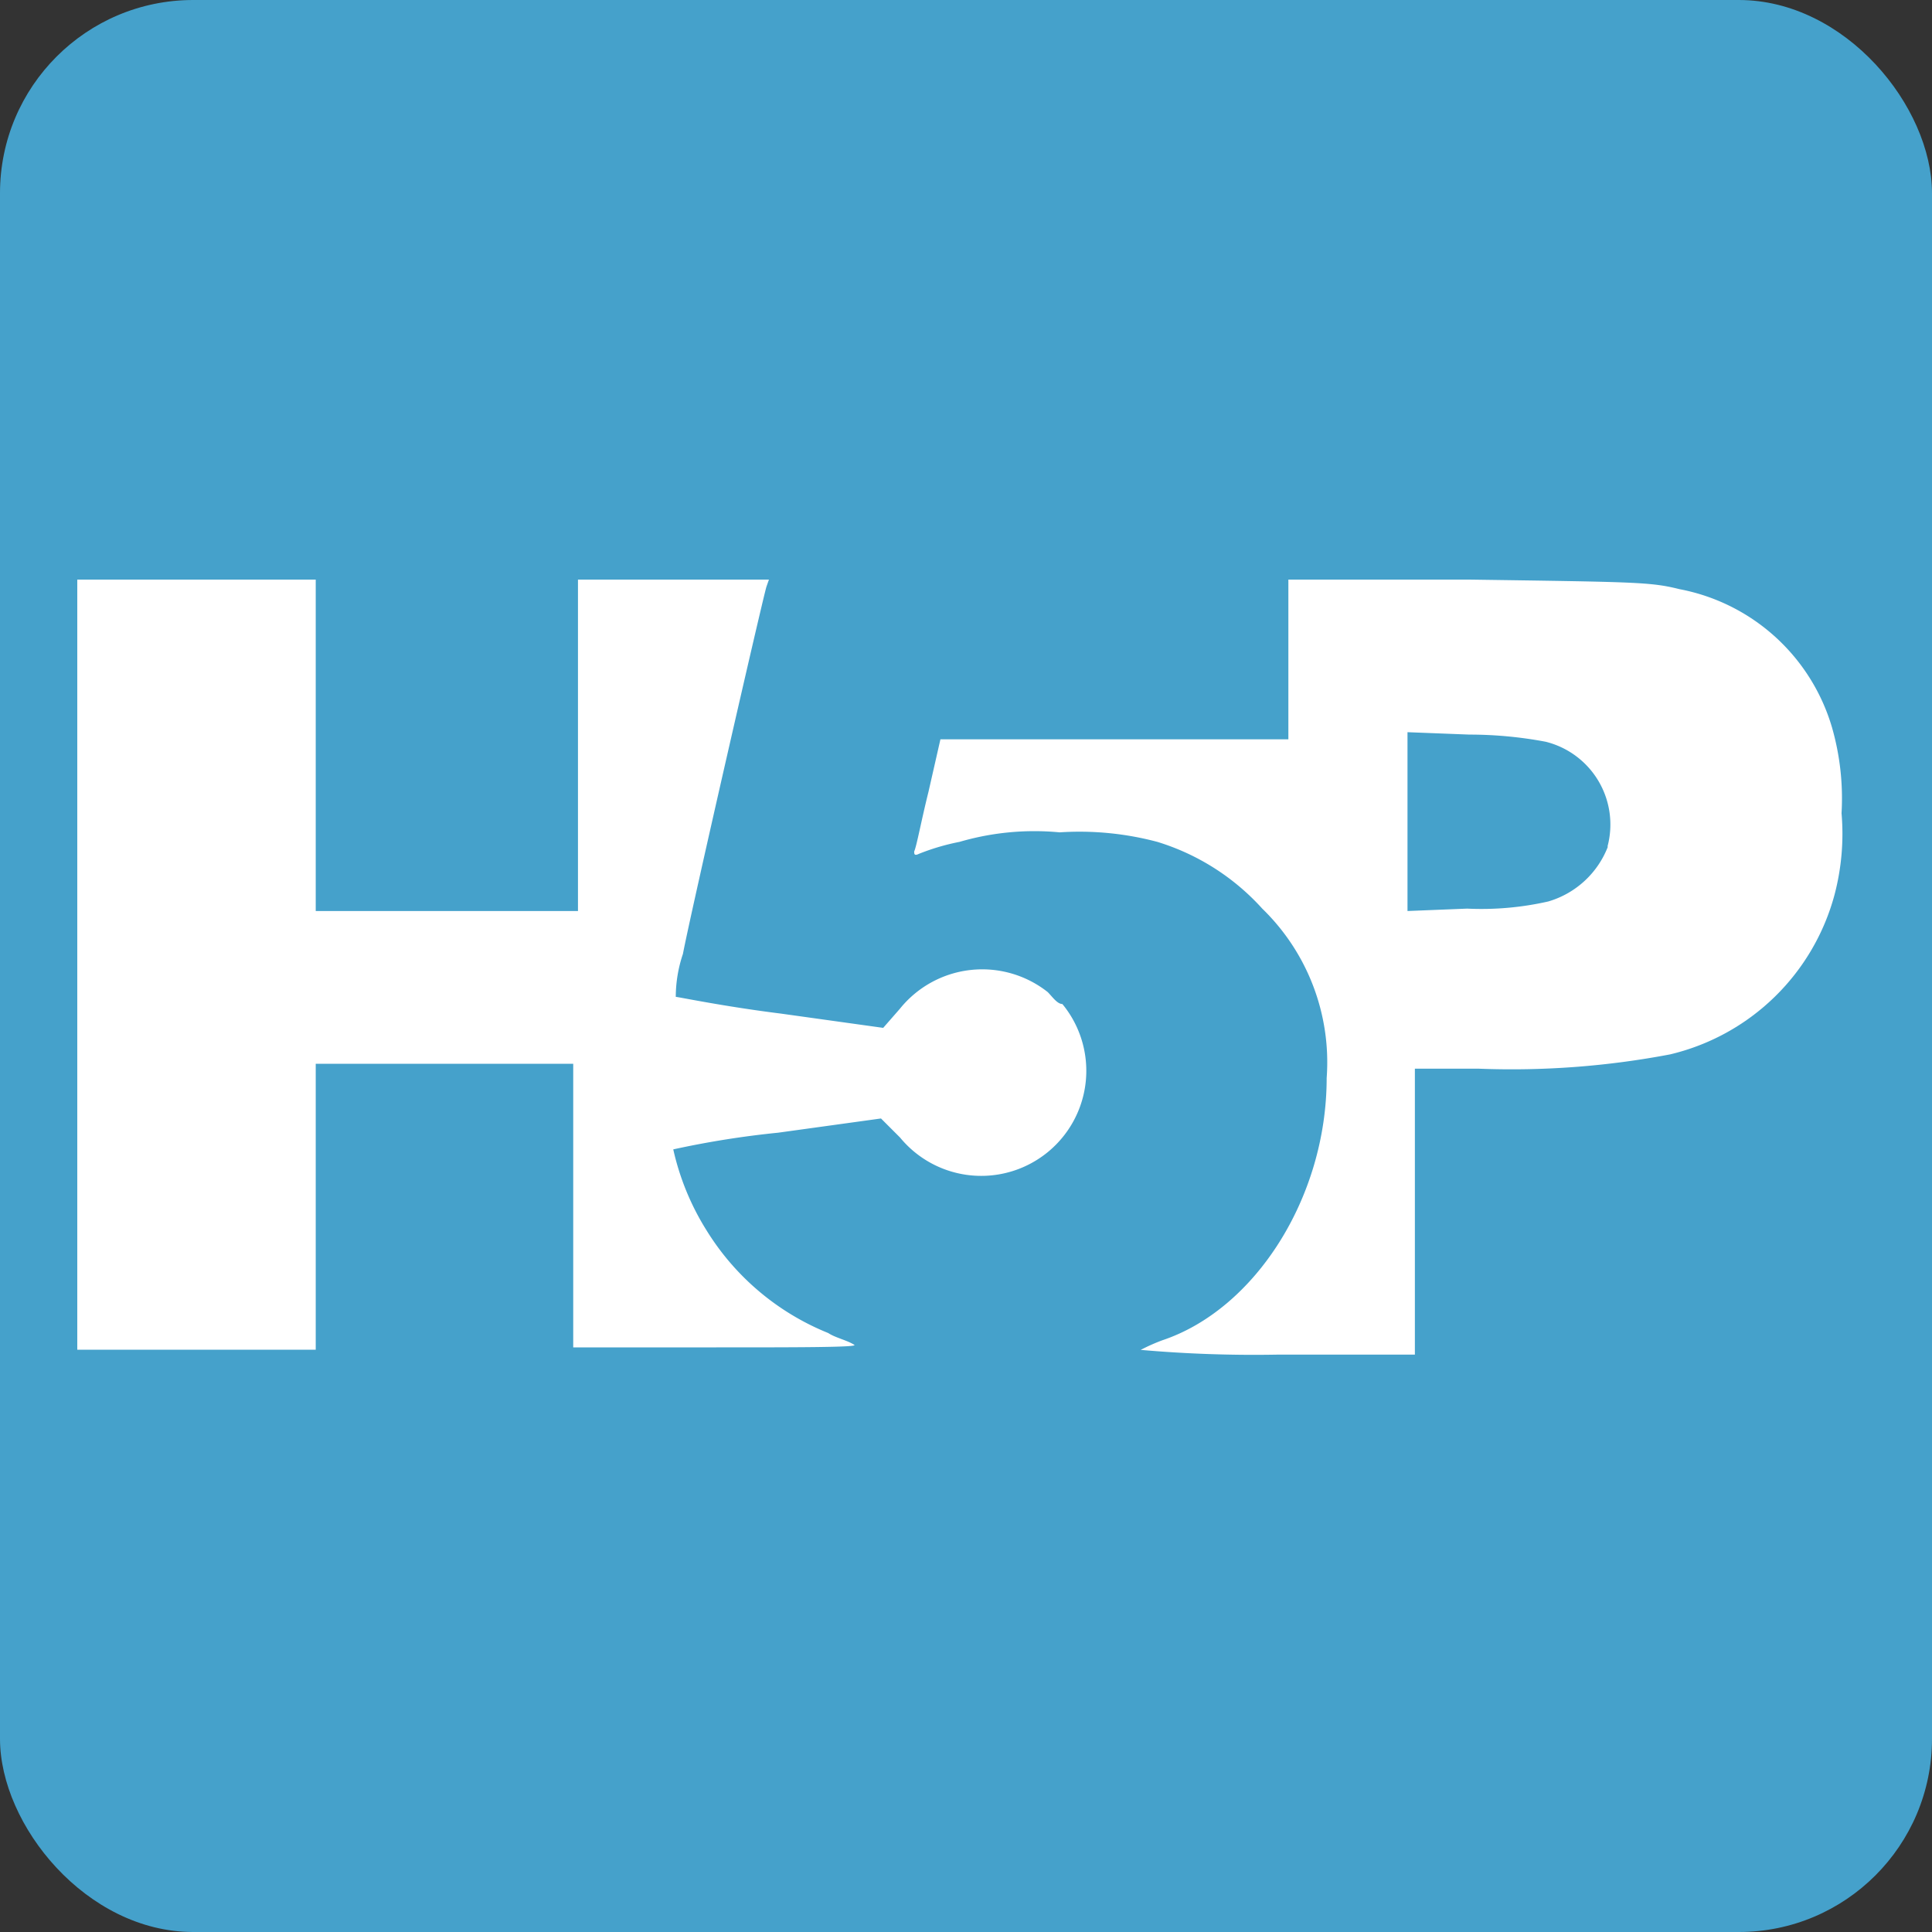 <svg xmlns="http://www.w3.org/2000/svg" width="50" height="50" viewBox="0 0 50 50">
  <rect x="0" y="0" width="50" height="50" fill="#333333" stroke="none"/>
  <g id="Group_103" data-name="Group 103" transform="translate(-4741 -2155)">
    <g id="Group_91" data-name="Group 91" transform="translate(0 90)">
      <g id="Group_56" data-name="Group 56" transform="translate(0 180)">
        <g id="Group_41" data-name="Group 41">
          <rect id="Rectangle_67" data-name="Rectangle 67" width="50" height="50" rx="5" transform="translate(4741 1885)" fill="#45a1cb"/>
        </g>
      </g>
    </g>
    <g id="monologo" transform="translate(4742.8 2149)">
      <path id="Path_68" data-name="Path 68" d="M25.315,31.675a2.735,2.735,0,0,0-3.826.432h0l-.432.494-2.653-.37c-1.481-.185-2.653-.432-2.715-.432a3.494,3.494,0,0,1,.185-1.111c.185-.987,2.036-9.071,2.16-9.5L18.1,21H13.158v8.577H6.371V21H.2V40.931H6.371v-7.4h6.664V40.87h3.7c1.975,0,3.641,0,3.579-.062-.185-.123-.494-.185-.679-.309a6.605,6.605,0,0,1-3.147-2.653,6.678,6.678,0,0,1-.864-2.1,23.79,23.79,0,0,1,2.715-.432L21,34.946l.494.494a2.718,2.718,0,1,0,4.2-3.456C25.562,31.984,25.438,31.8,25.315,31.675Z" transform="translate(0 0)" fill="#fff"/>
      <path id="Path_69" data-name="Path 69" d="M59.3,27.047a6.651,6.651,0,0,0-.247-2.221,5.106,5.106,0,0,0-3.949-3.579c-.74-.185-1.111-.185-5.43-.247h-4.69v4.134H35.979l-.309,1.358c-.185.74-.309,1.419-.37,1.543,0,.062,0,.123.123.062a5.815,5.815,0,0,1,1.049-.309,6.913,6.913,0,0,1,2.592-.247,7.836,7.836,0,0,1,2.53.247,6.04,6.04,0,0,1,2.715,1.728A5.541,5.541,0,0,1,45.975,33.9c0,3.085-1.851,5.986-4.258,6.788a4.894,4.894,0,0,0-.555.247,33.5,33.5,0,0,0,3.517.123h3.579v-7.4h1.666a21.923,21.923,0,0,0,4.937-.37,5.791,5.791,0,0,0,4.258-4.134A6.189,6.189,0,0,0,59.3,27.047Zm-6.047.864a2.367,2.367,0,0,1-1.543,1.419,7.823,7.823,0,0,1-2.1.185l-1.543.062V24.949l1.6.062a10.693,10.693,0,0,1,1.975.185,2.207,2.207,0,0,1,1.6,2.715Z" transform="translate(-13.441)" fill="#fff"/>
    </g>
  </g>
</svg>
